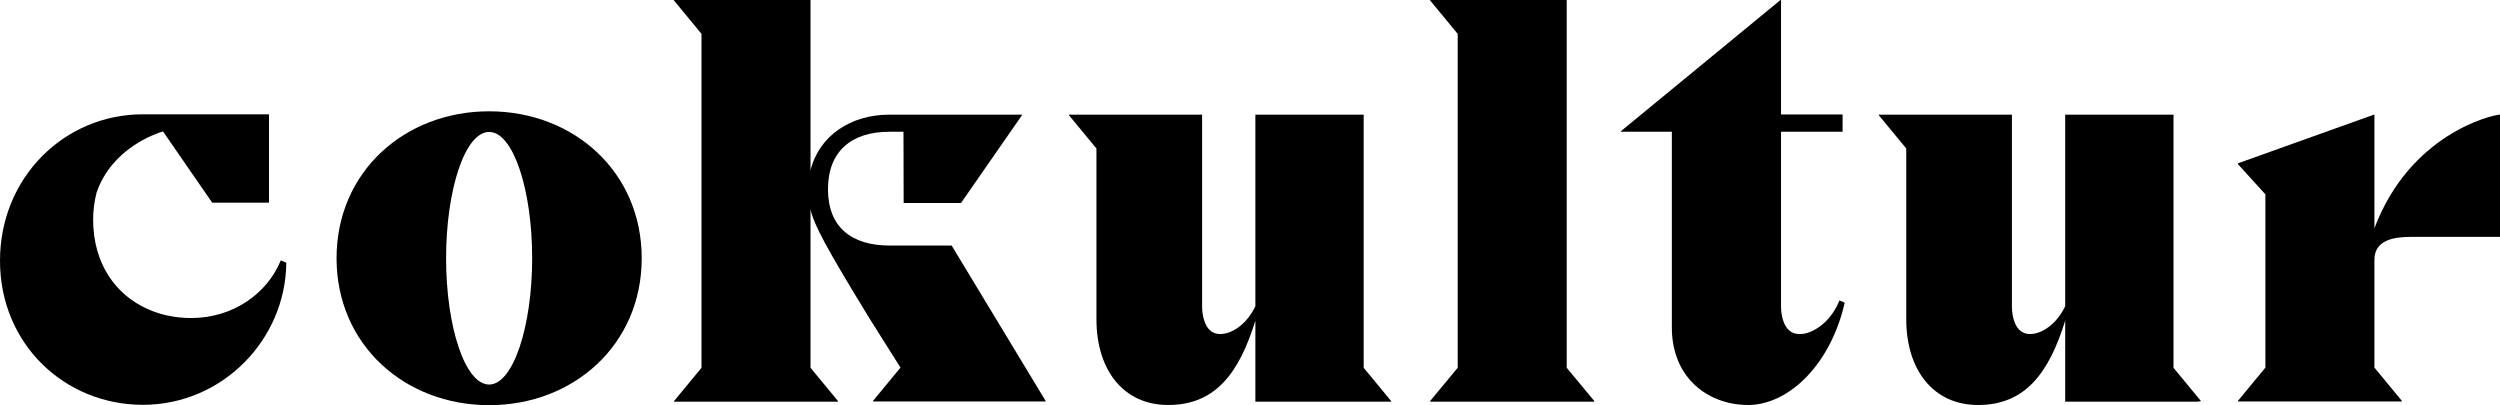 <?xml version="1.0" encoding="utf-8"?>
<!-- Generator: $$$/GeneralStr/196=Adobe Illustrator 27.6.0, SVG Export Plug-In . SVG Version: 6.00 Build 0)  -->
<svg version="1.1" id="Ebene_1" xmlns="http://www.w3.org/2000/svg" xmlns:xlink="http://www.w3.org/1999/xlink" x="0px" y="0px"
	 viewBox="0 0 141.73 22.96" style="enable-background:new 0 0 141.73 22.96;" xml:space="preserve">
<g>
	<path d="M27.73,6.31c-4.78,0-8.65,3.42-8.65,8.33c0,4.91,3.87,8.33,8.65,8.33c4.78,0,8.65-3.42,8.65-8.33
		C36.38,9.73,32.51,6.31,27.73,6.31z M27.73,21.8c-1.37,0-2.44-3.29-2.44-7.16c0-3.88,1.07-7.16,2.44-7.16s2.44,3.29,2.44,7.16
		C30.17,18.51,29.09,21.8,27.73,21.8z"/>
	<path d="M50.43,13.92c-2.15,0-3.49-1.04-3.49-3.19c0-2.15,1.33-3.26,3.47-3.26h0.81l0.01,4.04h3.25l3.48-5.01h-7.55
		c-2.15,0-3.97,1.17-4.46,3.16V0h-7.74v0.03l1.56,1.89v18.93l-1.56,1.89v0.03h9.3v-0.03l-1.56-1.89v-8.98
		c0.2,0.88,0.85,2.11,3.38,6.24l1.72,2.73l-1.56,1.89v0.03h9.79v-0.03l-5.33-8.81H50.43z"/>
	<path d="M77.31,6.5h-6.14v1.92v8.2v0.74c-0.62,1.31-1.81,1.82-2.43,1.47c-0.57-0.33-0.59-1.3-0.59-1.4v-1.63V6.5H60.6v0.03
		l1.56,1.89v9.69c0,2.83,1.5,4.85,4.07,4.85c2.7,0,4.03-1.85,4.94-4.78v4.59h7.7v-0.03l-1.56-1.89V6.5z"/>
	<polygon points="88.82,0 81.08,0 81.08,0.03 82.64,1.92 82.64,20.85 81.08,22.73 81.08,22.77 90.38,22.77 90.38,22.73 88.82,20.85 
			"/>
	<path d="M102.83,18.72c-0.5,0.27-0.97,0.27-1.26,0.11c-0.58-0.33-0.6-1.3-0.6-1.4v-2.15v-0.03V7.47h3.49V6.49h-3.49V0h-0.03
		l-9.05,7.44v0.03h2.89v11.09c0,1.27,0.4,2.29,1.08,3.04c1.1,1.21,2.61,1.38,3.33,1.36c2.32-0.07,4.62-2.39,5.39-5.8
		c-0.1-0.04-0.2-0.09-0.3-0.13C104.17,17.33,103.76,18.23,102.83,18.72z"/>
	<path d="M123.22,6.5h-6.14v1.92v8.2v0.74c-0.62,1.31-1.81,1.82-2.43,1.47c-0.57-0.33-0.59-1.3-0.59-1.4v-1.63V6.5h-7.55v0.03
		l1.56,1.89v9.69c0,2.83,1.51,4.85,4.07,4.85c2.7,0,4.03-1.85,4.94-4.78v4.59h7.51l0.19-0.03l-1.56-1.89V6.5z"/>
	<path d="M141.7,6.5c-0.46,0.03-5.07,1.1-7.09,6.44V6.5h-0.03l-7.71,2.76V9.3l1.56,1.72v9.82l-1.56,1.89v0.03h9.3v-0.03l-1.56-1.89
		v-6.11c0-1.14,1.14-1.3,2.05-1.3h5.07V6.5H141.7z"/>
	<path d="M10.83,18.03c-0.47,0-0.93-0.05-1.37-0.15c-0.12-0.03-0.24-0.05-0.36-0.09c-0.07-0.02-0.14-0.04-0.21-0.07
		c-0.09-0.03-0.18-0.06-0.26-0.09c-0.07-0.03-0.15-0.06-0.26-0.11c-1.82-0.81-3.09-2.58-3.09-5.08c0-0.52,0.07-1.02,0.19-1.5v-0.01
		C6.34,8.4,8.82,7.58,9.24,7.45l2.79,4.04h3.22V6.48H8.1c-4.45,0-8.1,3.58-8.1,8.3c0,4.74,3.68,8.17,8.1,8.17
		c4.52,0,8.1-3.71,8.13-8.06l-0.31-0.13C15.12,16.7,13.16,18.03,10.83,18.03z"/>
</g>
</svg>
